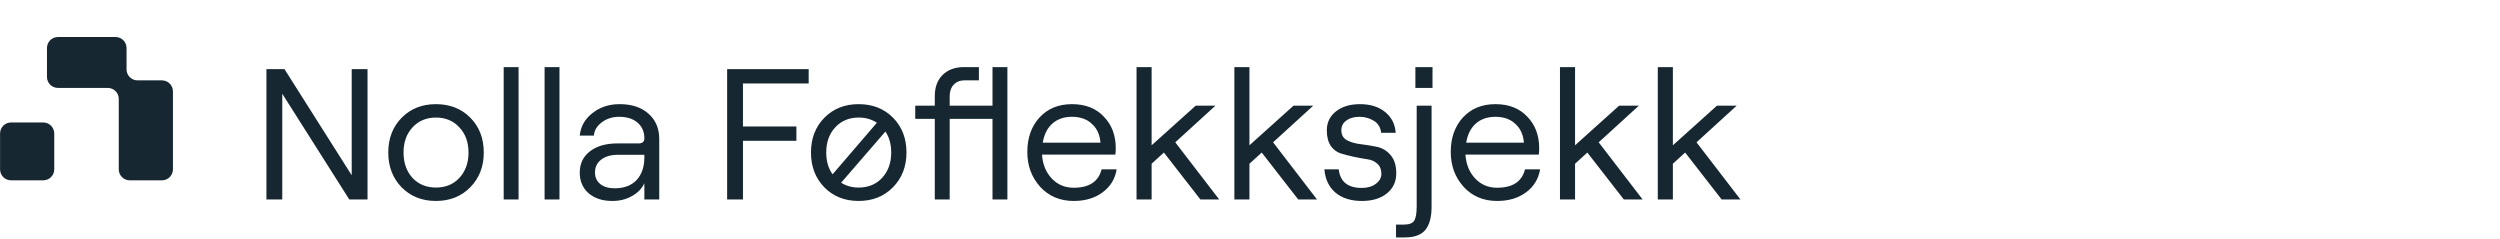 <svg width="188" height="18" viewBox="0 0 188 18" fill="none" xmlns="http://www.w3.org/2000/svg">
<path d="M20.036 15V5.2H21.394L26.448 13.18V5.2H27.638V15H26.266L21.226 7.048V15H20.036ZM35.358 14.09C34.686 14.771 33.827 15.112 32.782 15.112C31.736 15.112 30.878 14.771 30.206 14.09C29.534 13.399 29.198 12.527 29.198 11.472C29.198 10.408 29.534 9.535 30.206 8.854C30.878 8.173 31.736 7.832 32.782 7.832C33.836 7.832 34.7 8.173 35.372 8.854C36.044 9.535 36.38 10.408 36.38 11.472C36.38 12.527 36.039 13.399 35.358 14.09ZM32.782 14.104C33.51 14.104 34.098 13.861 34.546 13.376C35.003 12.881 35.232 12.247 35.232 11.472C35.232 10.697 35.003 10.067 34.546 9.582C34.098 9.087 33.51 8.84 32.782 8.84C32.063 8.84 31.475 9.087 31.018 9.582C30.57 10.067 30.346 10.697 30.346 11.472C30.346 12.247 30.57 12.881 31.018 13.376C31.475 13.861 32.063 14.104 32.782 14.104ZM37.877 15V5.046H38.996V15H37.877ZM40.953 15V5.046H42.073V15H40.953ZM46.593 7.832C47.508 7.832 48.231 8.07 48.764 8.546C49.305 9.022 49.575 9.657 49.575 10.45V15H48.456V13.782C48.269 14.183 47.956 14.505 47.517 14.748C47.088 14.991 46.598 15.112 46.047 15.112C45.31 15.112 44.718 14.921 44.27 14.538C43.822 14.146 43.597 13.628 43.597 12.984C43.597 12.312 43.849 11.78 44.353 11.388C44.867 10.987 45.553 10.786 46.411 10.786H48.008C48.306 10.786 48.456 10.66 48.456 10.408C48.456 9.913 48.288 9.521 47.952 9.232C47.615 8.933 47.154 8.784 46.566 8.784C46.052 8.784 45.614 8.924 45.249 9.204C44.886 9.475 44.69 9.806 44.661 10.198H43.597C43.663 9.517 43.98 8.952 44.55 8.504C45.119 8.056 45.8 7.832 46.593 7.832ZM46.215 14.16C46.925 14.16 47.475 13.955 47.867 13.544C48.26 13.124 48.456 12.55 48.456 11.822V11.64H46.481C45.95 11.64 45.525 11.761 45.208 12.004C44.9 12.237 44.745 12.559 44.745 12.97C44.745 13.334 44.876 13.623 45.138 13.838C45.408 14.053 45.767 14.16 46.215 14.16ZM54.681 15V5.2H60.812V6.278H55.87V9.512H59.889V10.59H55.87V15H54.681ZM64.569 7.832C65.624 7.832 66.487 8.173 67.159 8.854C67.831 9.535 68.167 10.408 68.167 11.472C68.167 12.527 67.826 13.399 67.145 14.09C66.473 14.771 65.614 15.112 64.569 15.112C63.523 15.112 62.665 14.771 61.993 14.09C61.321 13.399 60.985 12.527 60.985 11.472C60.985 10.408 61.321 9.535 61.993 8.854C62.665 8.173 63.523 7.832 64.569 7.832ZM64.569 8.84C63.85 8.84 63.262 9.087 62.805 9.582C62.357 10.067 62.133 10.697 62.133 11.472C62.133 12.116 62.291 12.662 62.609 13.11L65.941 9.232C65.549 8.971 65.091 8.84 64.569 8.84ZM64.569 14.104C65.297 14.104 65.885 13.861 66.333 13.376C66.79 12.881 67.019 12.247 67.019 11.472C67.019 10.856 66.874 10.329 66.585 9.89L63.253 13.74C63.636 13.983 64.074 14.104 64.569 14.104ZM74.636 5.046H75.756V15H74.636V8.938H71.416V15H70.296V8.938H68.826V7.944H70.296V7.23C70.296 6.558 70.492 6.026 70.884 5.634C71.285 5.242 71.822 5.046 72.494 5.046H73.614V6.04H72.55C72.204 6.04 71.929 6.147 71.724 6.362C71.518 6.577 71.416 6.871 71.416 7.244V7.944H74.636V5.046ZM82.84 12.732H83.974C83.853 13.46 83.498 14.039 82.91 14.468C82.332 14.897 81.608 15.112 80.74 15.112C79.714 15.112 78.874 14.757 78.22 14.048C77.576 13.329 77.254 12.457 77.254 11.43C77.254 10.375 77.558 9.512 78.164 8.84C78.78 8.168 79.597 7.832 80.614 7.832C81.622 7.832 82.42 8.145 83.008 8.77C83.606 9.386 83.904 10.175 83.904 11.136C83.904 11.332 83.895 11.495 83.876 11.626H78.36C78.407 12.354 78.65 12.951 79.088 13.418C79.527 13.885 80.078 14.118 80.74 14.118C81.907 14.118 82.607 13.656 82.84 12.732ZM80.614 8.784C80.017 8.784 79.527 8.952 79.144 9.288C78.762 9.624 78.519 10.105 78.416 10.73H82.756C82.71 10.133 82.495 9.661 82.112 9.316C81.739 8.961 81.24 8.784 80.614 8.784ZM90.27 15L87.526 11.472L86.602 12.312V15H85.468V5.046H86.602V10.926L89.92 7.944H91.404L88.38 10.702L91.684 15H90.27ZM97.626 15L94.882 11.472L93.958 12.312V15H92.824V5.046H93.958V10.926L97.276 7.944H98.76L95.736 10.702L99.04 15H97.626ZM102.409 15.112C101.588 15.112 100.925 14.902 100.421 14.482C99.927 14.053 99.651 13.469 99.595 12.732H100.673C100.776 13.665 101.354 14.132 102.409 14.132C102.838 14.132 103.188 14.029 103.459 13.824C103.739 13.619 103.879 13.367 103.879 13.068C103.879 12.741 103.776 12.489 103.571 12.312C103.375 12.125 103.123 12.013 102.815 11.976C102.507 11.929 102.176 11.869 101.821 11.794C101.476 11.719 101.149 11.635 100.841 11.542C100.533 11.449 100.276 11.257 100.071 10.968C99.875 10.669 99.777 10.282 99.777 9.806C99.777 9.209 100.006 8.733 100.463 8.378C100.92 8.014 101.522 7.832 102.269 7.832C103.044 7.832 103.674 8.028 104.159 8.42C104.644 8.812 104.91 9.335 104.957 9.988H103.865C103.818 9.577 103.632 9.274 103.305 9.078C102.978 8.882 102.624 8.784 102.241 8.784C101.83 8.784 101.499 8.877 101.247 9.064C100.995 9.241 100.869 9.484 100.869 9.792C100.869 10.137 101.009 10.389 101.289 10.548C101.578 10.697 101.924 10.795 102.325 10.842C102.726 10.889 103.128 10.954 103.529 11.038C103.94 11.122 104.285 11.327 104.565 11.654C104.854 11.981 104.999 12.443 104.999 13.04C104.999 13.665 104.761 14.169 104.285 14.552C103.818 14.925 103.193 15.112 102.409 15.112ZM106.437 5.046H107.725V6.614H106.437V5.046ZM106.535 7.944H107.655V15.546C107.655 16.321 107.501 16.899 107.193 17.282C106.885 17.665 106.363 17.856 105.625 17.856H104.981V16.89H105.555C105.975 16.89 106.241 16.787 106.353 16.582C106.475 16.386 106.535 16.027 106.535 15.504V7.944ZM114.682 12.732H115.816C115.695 13.46 115.34 14.039 114.752 14.468C114.173 14.897 113.45 15.112 112.582 15.112C111.555 15.112 110.715 14.757 110.062 14.048C109.418 13.329 109.096 12.457 109.096 11.43C109.096 10.375 109.399 9.512 110.006 8.84C110.622 8.168 111.439 7.832 112.456 7.832C113.464 7.832 114.262 8.145 114.85 8.77C115.447 9.386 115.746 10.175 115.746 11.136C115.746 11.332 115.737 11.495 115.718 11.626H110.202C110.249 12.354 110.491 12.951 110.93 13.418C111.369 13.885 111.919 14.118 112.582 14.118C113.749 14.118 114.449 13.656 114.682 12.732ZM112.456 8.784C111.859 8.784 111.369 8.952 110.986 9.288C110.603 9.624 110.361 10.105 110.258 10.73H114.598C114.551 10.133 114.337 9.661 113.954 9.316C113.581 8.961 113.081 8.784 112.456 8.784ZM122.112 15L119.368 11.472L118.444 12.312V15H117.31V5.046H118.444V10.926L121.762 7.944H123.246L120.222 10.702L123.526 15H122.112ZM129.468 15L126.724 11.472L125.8 12.312V15H124.666V5.046H125.8V10.926L129.118 7.944H130.602L127.578 10.702L130.882 15H129.468Z" fill="#162732"/>
<path d="M13.005 6.87C13.005 6.414 12.635 6.043 12.178 6.043L10.342 6.043C9.886 6.043 9.516 5.673 9.516 5.217L9.516 3.61C9.516 3.154 9.146 2.784 8.689 2.784L4.359 2.784C3.902 2.784 3.532 3.154 3.532 3.61L3.532 5.784C3.532 6.241 3.902 6.611 4.359 6.611L8.104 6.611C8.561 6.611 8.931 6.981 8.931 7.437L8.931 12.734C8.931 13.191 9.301 13.561 9.757 13.561L12.178 13.561C12.635 13.561 13.005 13.191 13.005 12.734L13.005 6.87ZM4.08 10.037C4.08 9.581 3.71 9.21 3.253 9.21L0.832 9.21C0.375 9.21 0.005 9.581 0.005 10.037L0.005 12.734C0.005 13.191 0.375 13.561 0.832 13.561L3.253 13.561C3.71 13.561 4.08 13.191 4.08 12.734L4.08 10.037Z" fill="#162732"/>
</svg>

